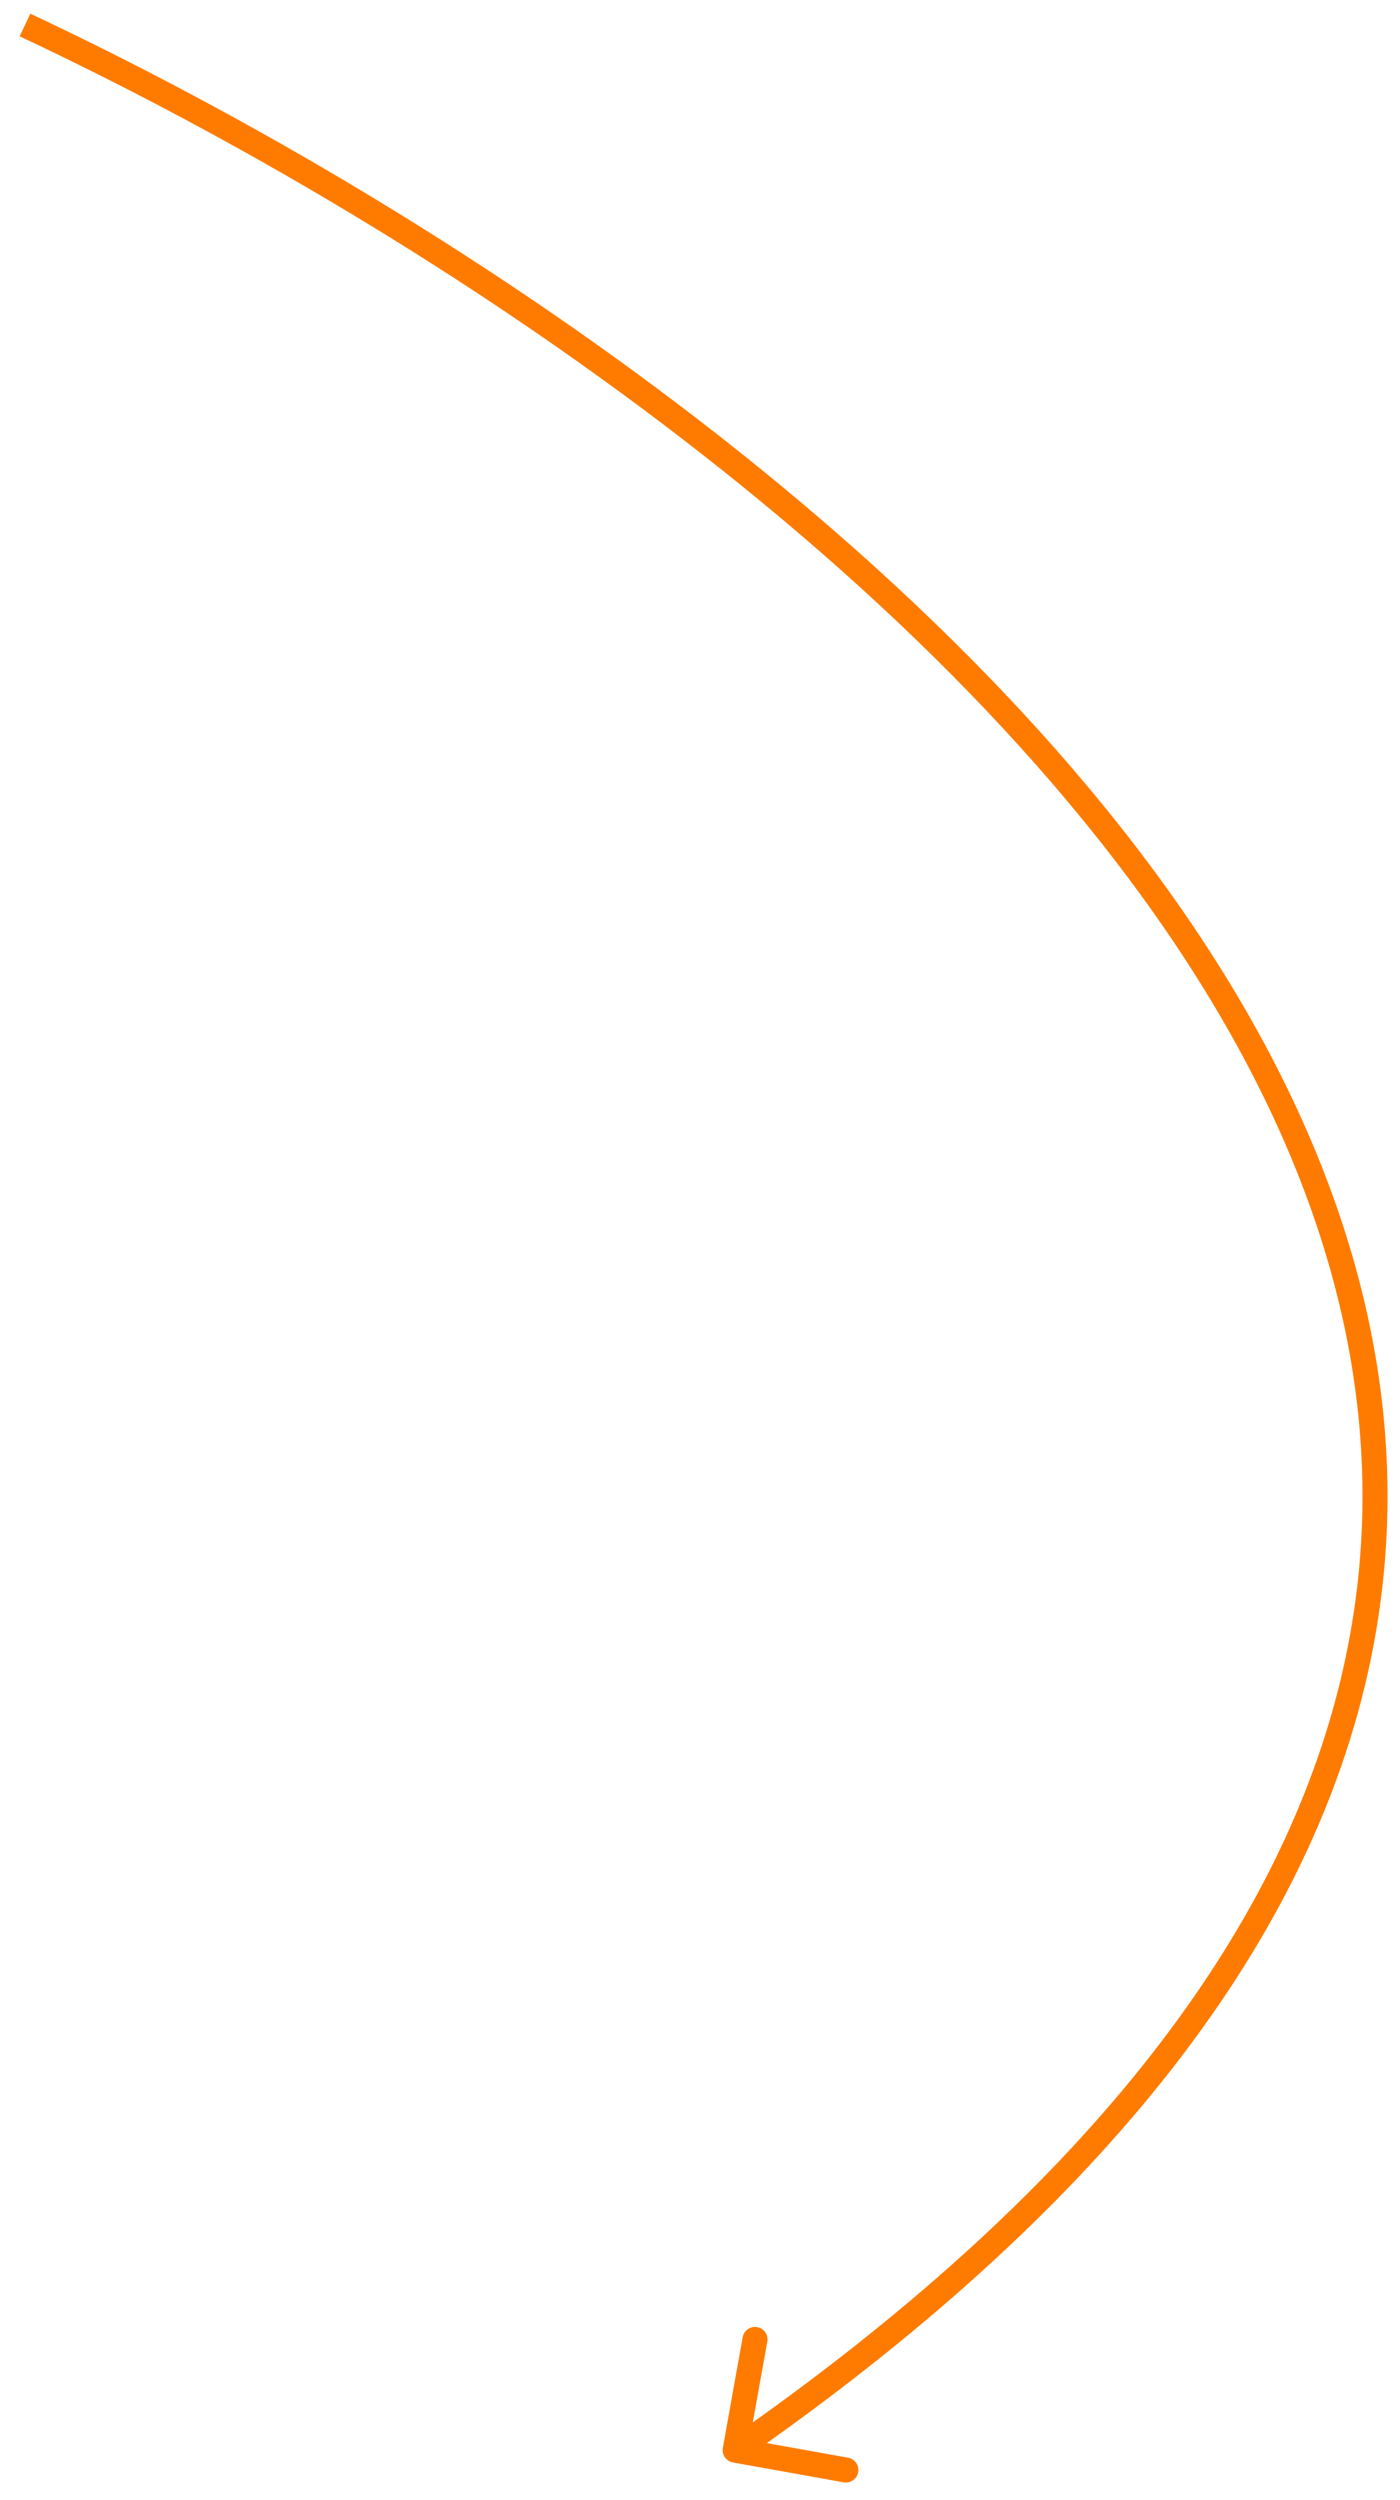 <?xml version="1.0" encoding="UTF-8"?> <svg xmlns="http://www.w3.org/2000/svg" width="56" height="100" viewBox="0 0 56 100" fill="none"><path d="M29.317 98.492C29.045 98.443 28.864 98.183 28.913 97.912L29.707 93.482C29.756 93.211 30.016 93.03 30.288 93.079C30.56 93.127 30.74 93.387 30.692 93.659L29.985 97.596L33.923 98.302C34.194 98.351 34.375 98.611 34.327 98.883C34.278 99.155 34.018 99.335 33.746 99.287L29.317 98.492ZM1.213 0.547C17.938 8.407 39.502 22.724 49.683 40.151C54.783 48.882 57.044 58.426 54.364 68.329C51.686 78.221 44.1 88.384 29.691 98.41L29.119 97.59C43.414 87.643 50.803 77.655 53.398 68.067C55.991 58.489 53.823 49.221 48.819 40.656C38.792 23.492 17.451 9.283 0.787 1.453L1.213 0.547Z" fill="#FF7B00"></path></svg> 
